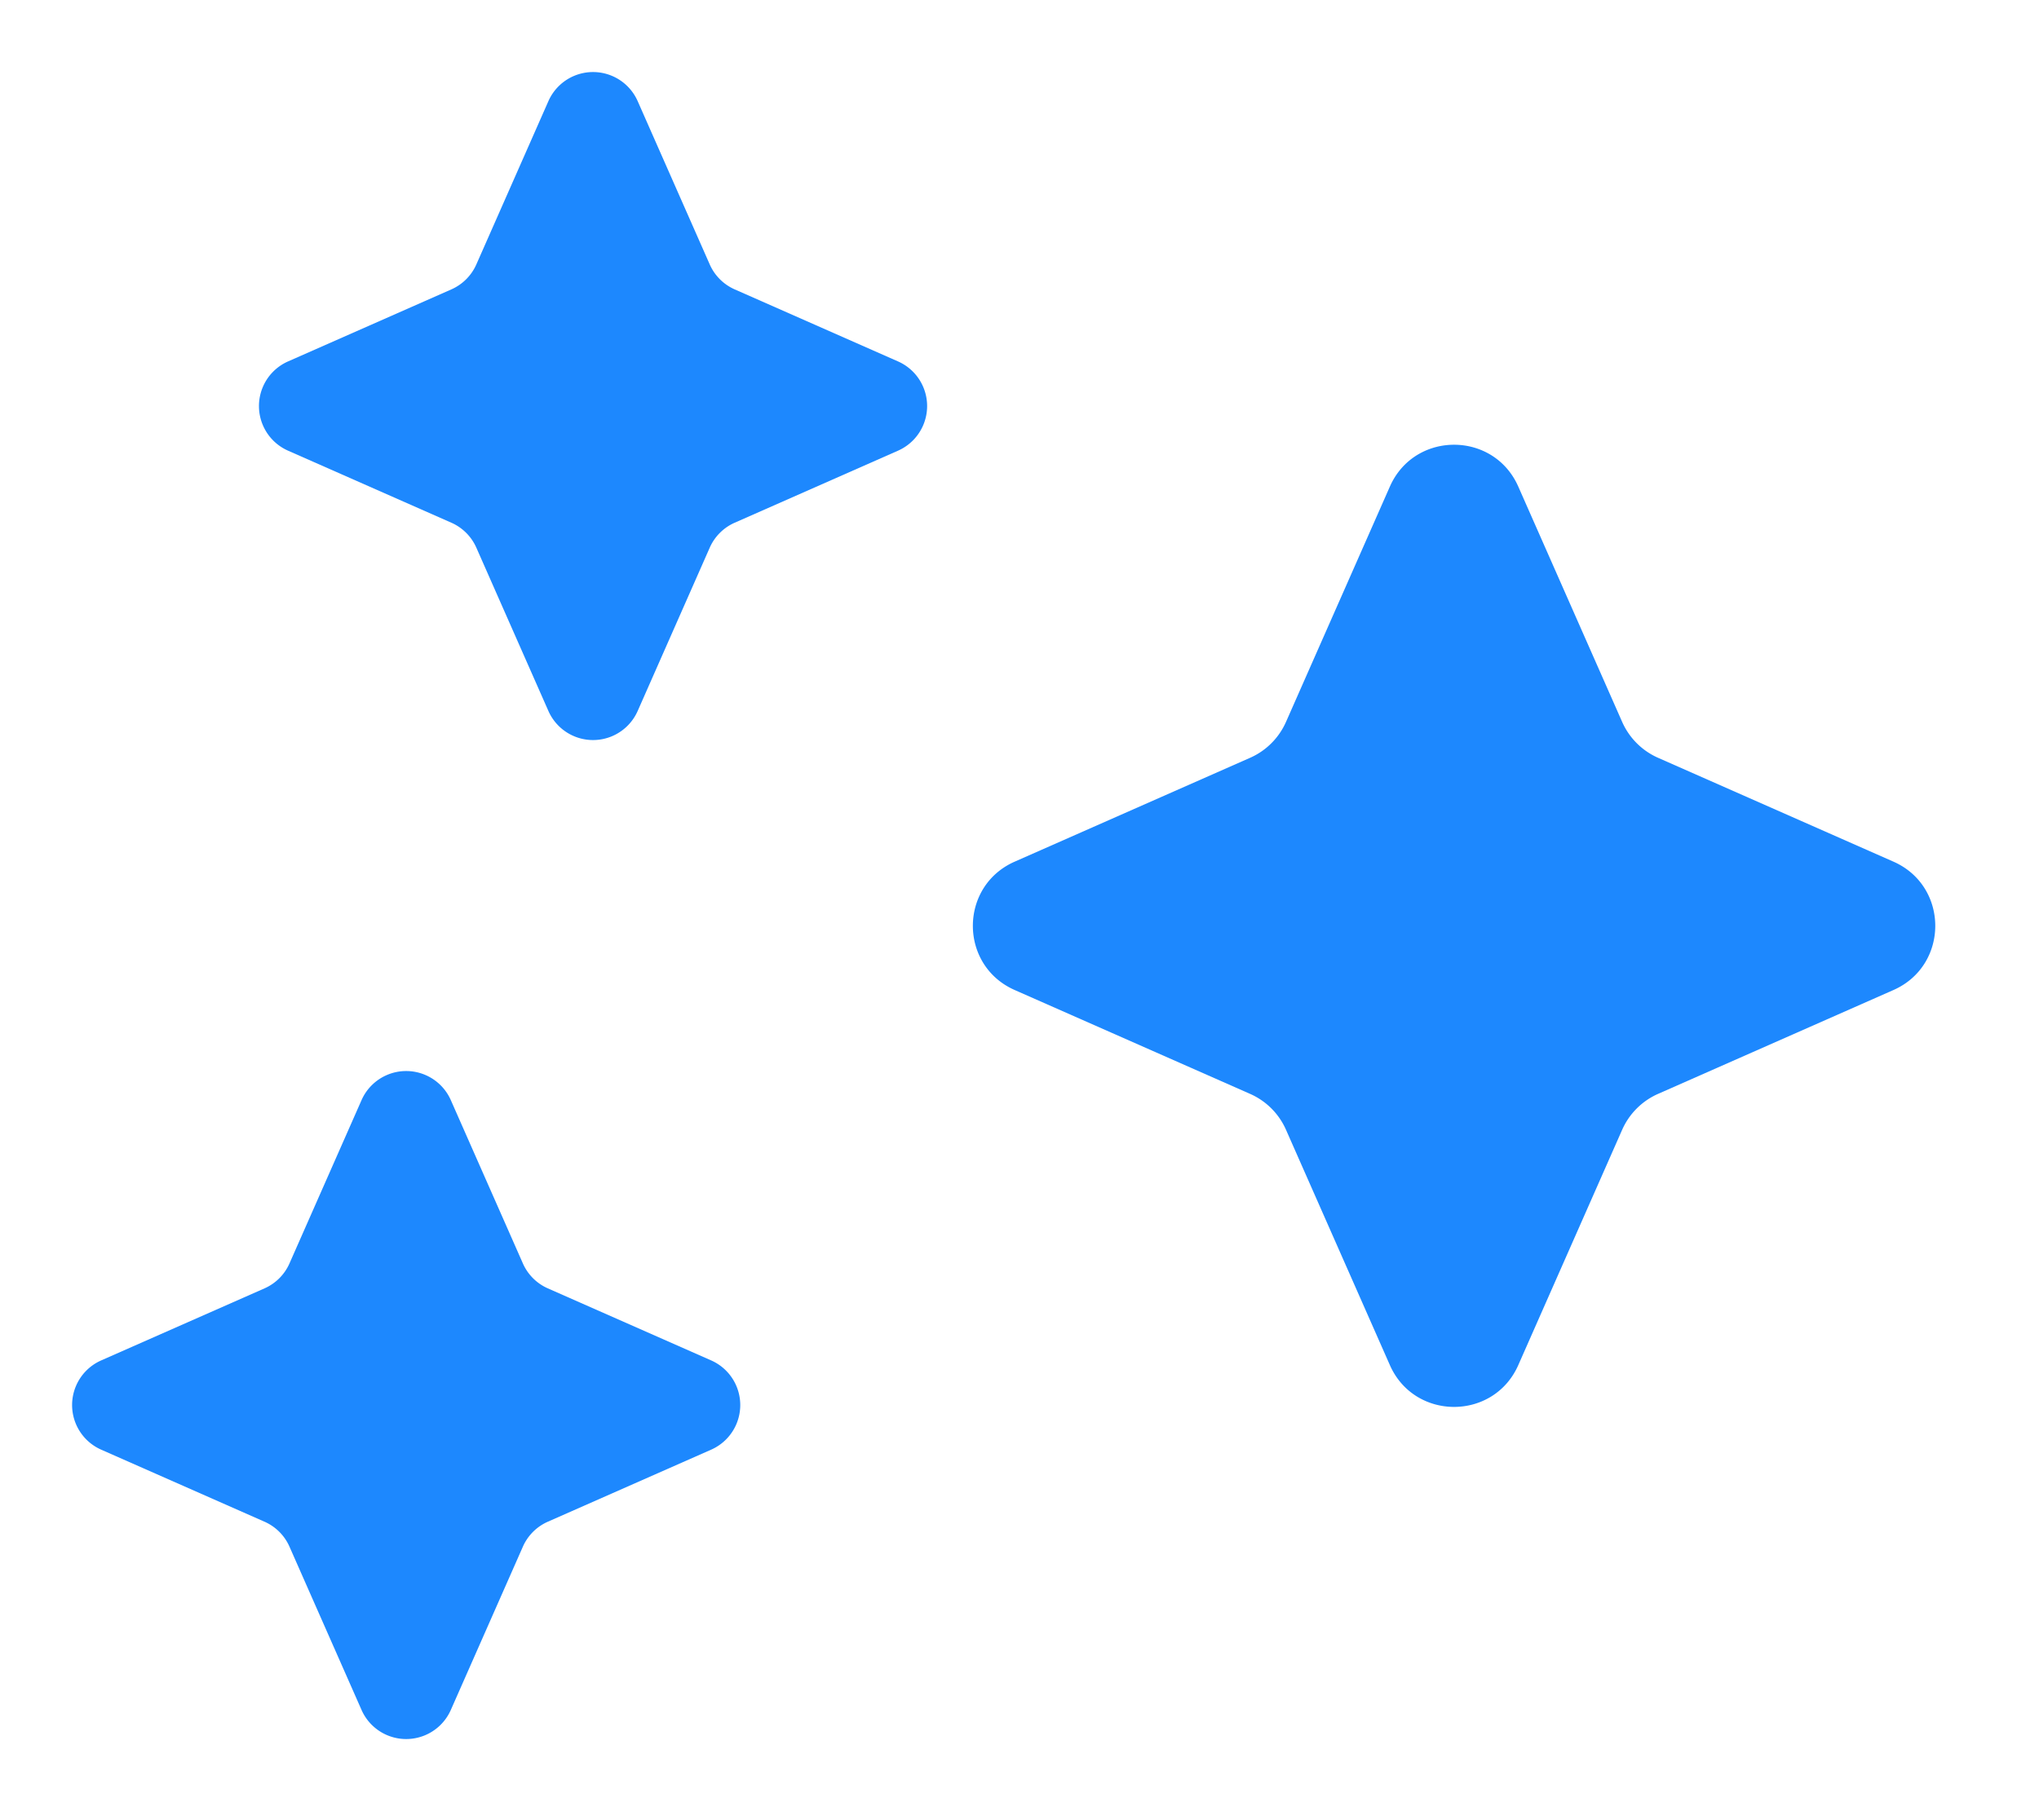<svg xmlns="http://www.w3.org/2000/svg" xmlns:xlink="http://www.w3.org/1999/xlink" width="56" height="50" fill="none" xmlns:v="https://vecta.io/nano"><g fill="#1d88fe"><use xlink:href="#B"/><use xlink:href="#B" x="-5.132" y="27.443"/><path d="M38.172 13.367c.676-1.533 2.851-1.533 3.527 0l2.853 6.465a1.93 1.93 0 0 0 .985.985l6.465 2.853c1.532.676 1.532 2.851 0 3.527l-6.465 2.853a1.93 1.93 0 0 0-.985.985l-2.853 6.465c-.676 1.532-2.851 1.532-3.527 0l-2.853-6.465c-.194-.44-.545-.791-.985-.985l-6.465-2.853c-1.533-.676-1.533-2.851 0-3.527l6.465-2.853c.44-.194.791-.546.985-.985l2.853-6.465z"/></g><defs ><path id="B" d="M15.063 2.775a1.34 1.34 0 0 1 2.449 0l1.981 4.49a1.34 1.34 0 0 0 .684.684l4.49 1.981a1.34 1.34 0 0 1 0 2.449l-4.49 1.981a1.34 1.34 0 0 0-.684.684l-1.981 4.49a1.34 1.34 0 0 1-2.449 0l-1.981-4.49a1.34 1.34 0 0 0-.684-.684l-4.49-1.981a1.34 1.34 0 0 1 0-2.449l4.49-1.981a1.34 1.34 0 0 0 .684-.684l1.981-4.49z"/></defs></svg>